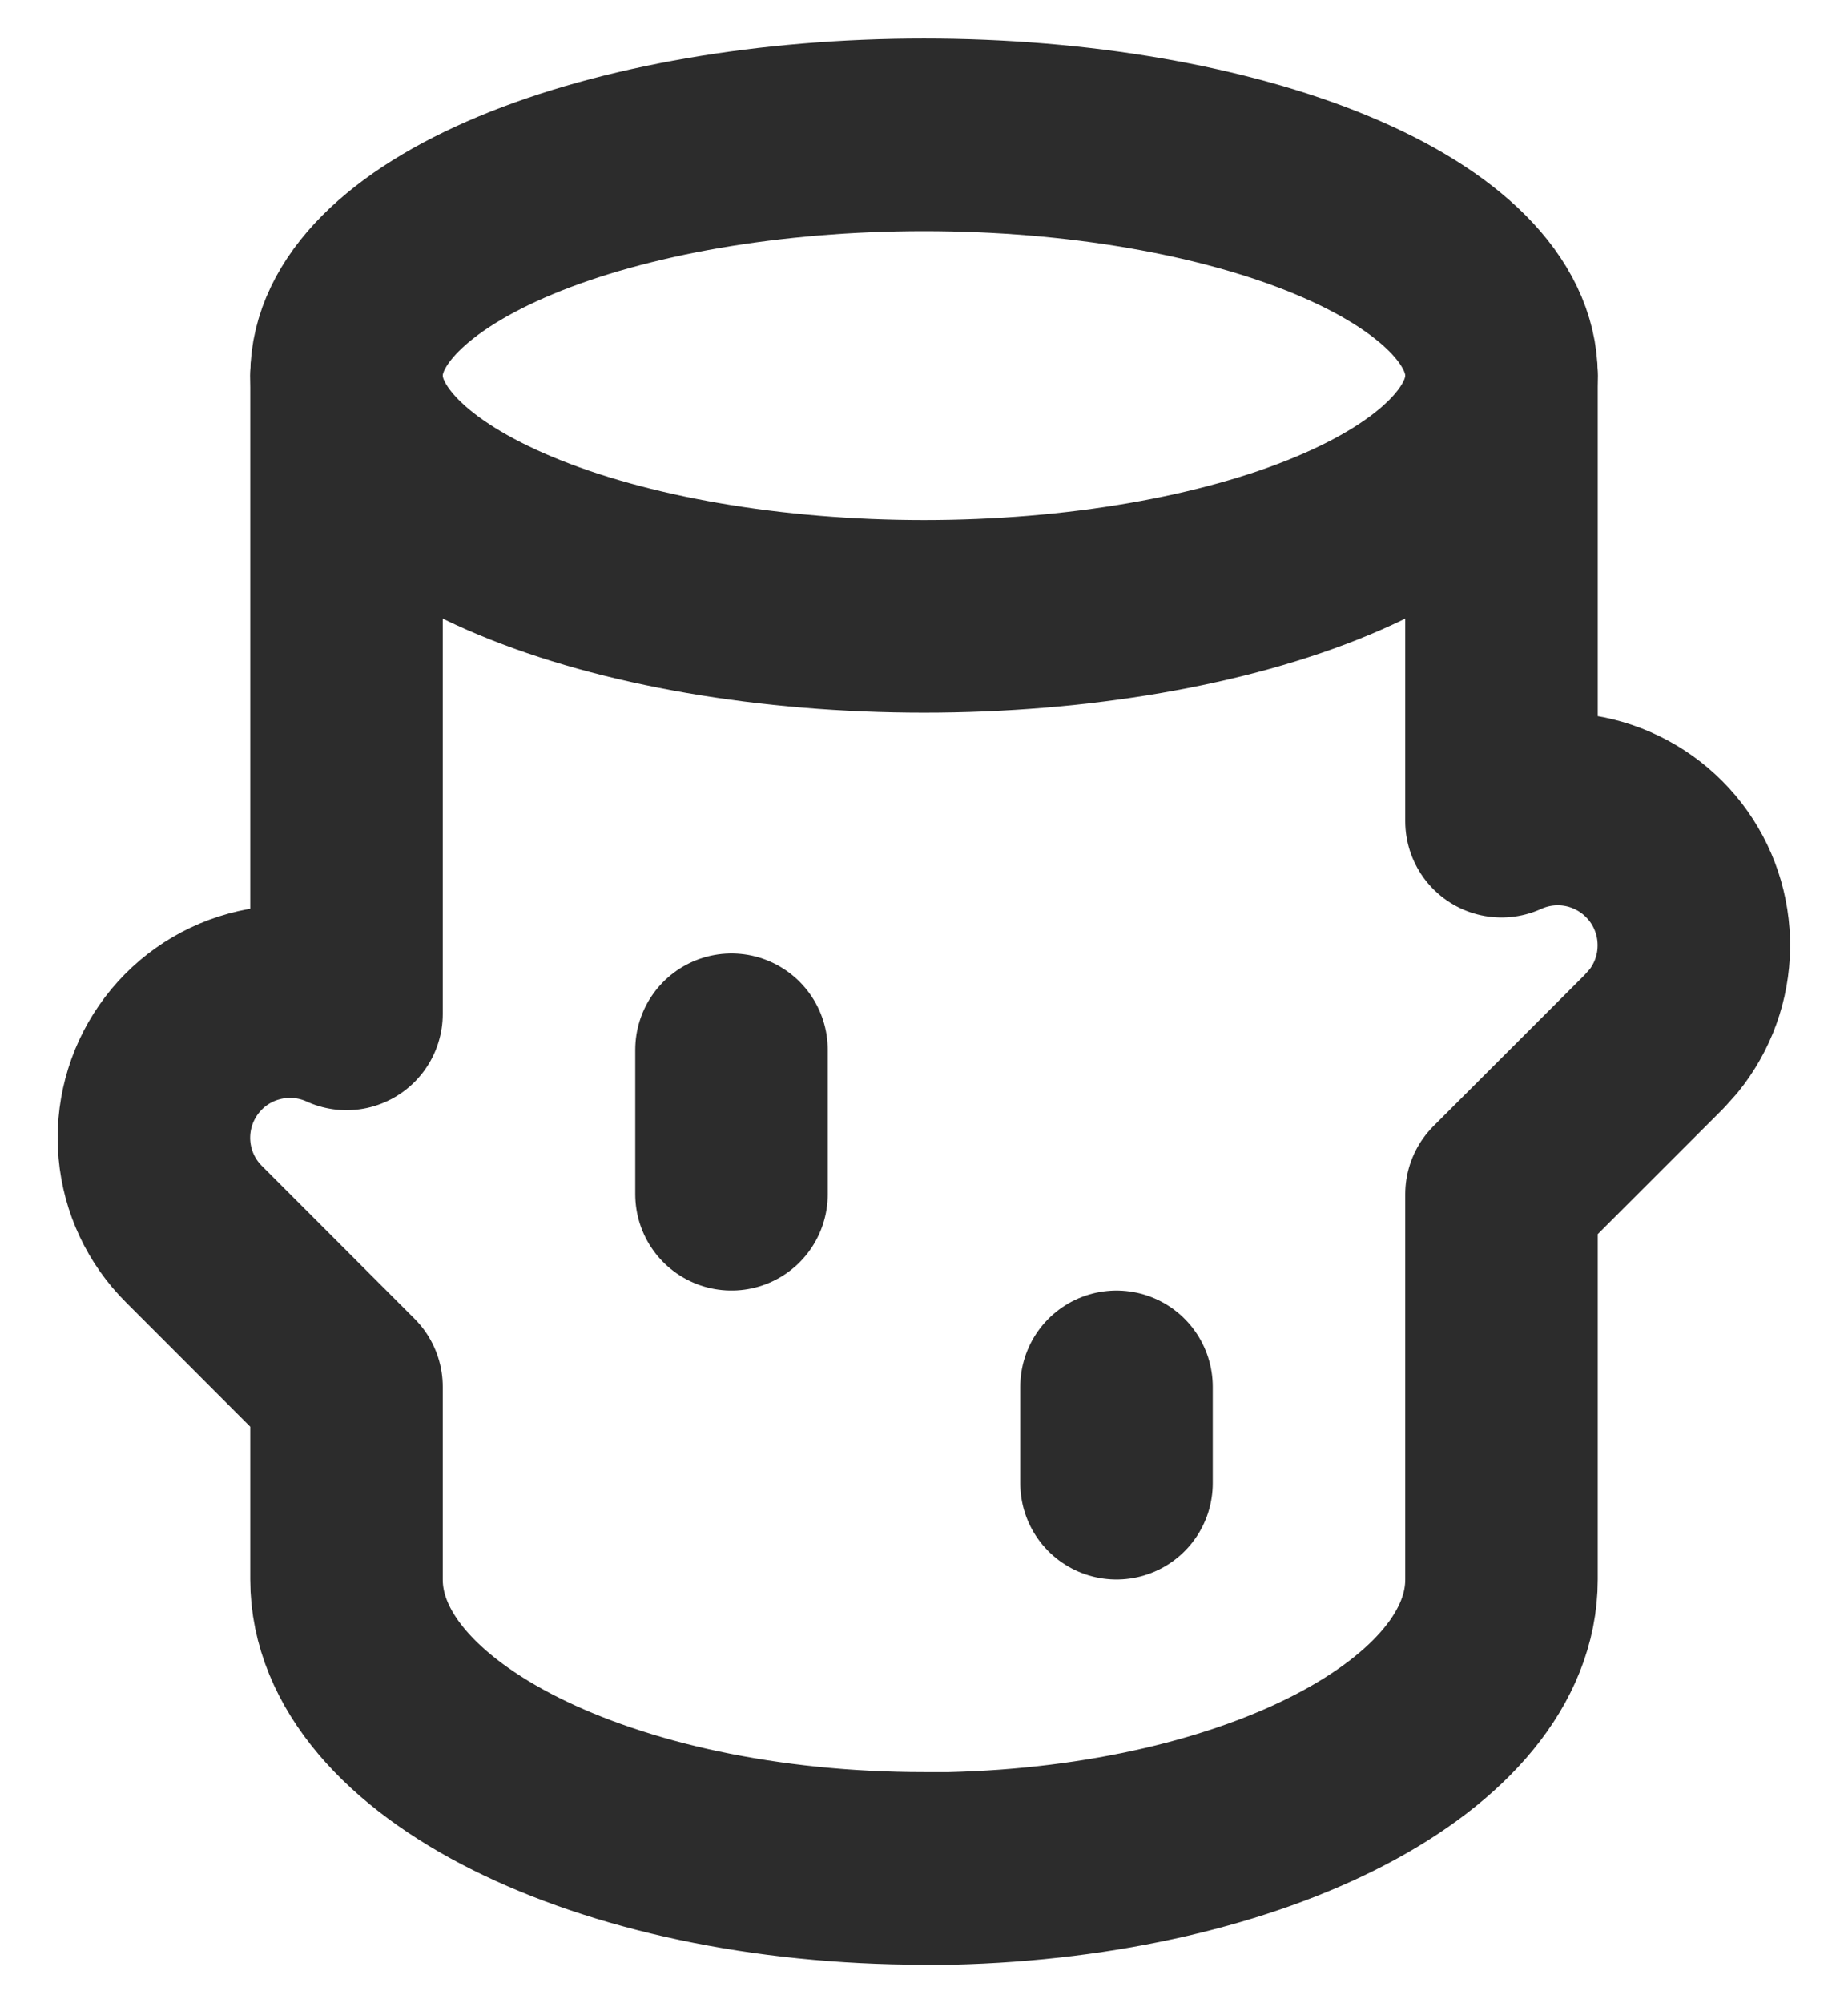 <svg width="24" height="26" viewBox="0 0 24 26" fill="none" xmlns="http://www.w3.org/2000/svg">
<path d="M4.5 4.875C4.5 5.704 5.29 6.499 6.697 7.085C8.103 7.671 10.011 8 12 8C13.989 8 15.897 7.671 17.303 7.085C18.71 6.499 19.5 5.704 19.5 4.875C19.5 4.046 18.71 3.251 17.303 2.665C15.897 2.079 13.989 1.75 12 1.75C10.011 1.75 8.103 2.079 6.697 2.665C5.29 3.251 4.5 4.046 4.5 4.875Z" stroke="#2C2C2C" stroke-width="2.5" stroke-linecap="round" stroke-linejoin="round"/>
<path d="M19.5 4.875V10.658C19.863 10.493 20.271 10.456 20.657 10.552C21.044 10.649 21.386 10.873 21.63 11.188C21.873 11.503 22.003 11.891 21.998 12.29C21.994 12.688 21.855 13.073 21.604 13.383L21.483 13.518L19.5 15.5V20.5C19.5 22.512 16.325 24.156 12.344 24.25H12C7.858 24.25 4.5 22.571 4.5 20.5V18L2.518 16.017C2.224 15.725 2.043 15.338 2.006 14.925C1.969 14.513 2.078 14.1 2.314 13.76C2.55 13.419 2.898 13.172 3.298 13.063C3.698 12.953 4.123 12.987 4.5 13.159V4.875M9.5 13.625V15.5M14.5 18V19.25" stroke="#2C2C2C" stroke-width="2.5" stroke-linecap="round" stroke-linejoin="round"/>
</svg>

